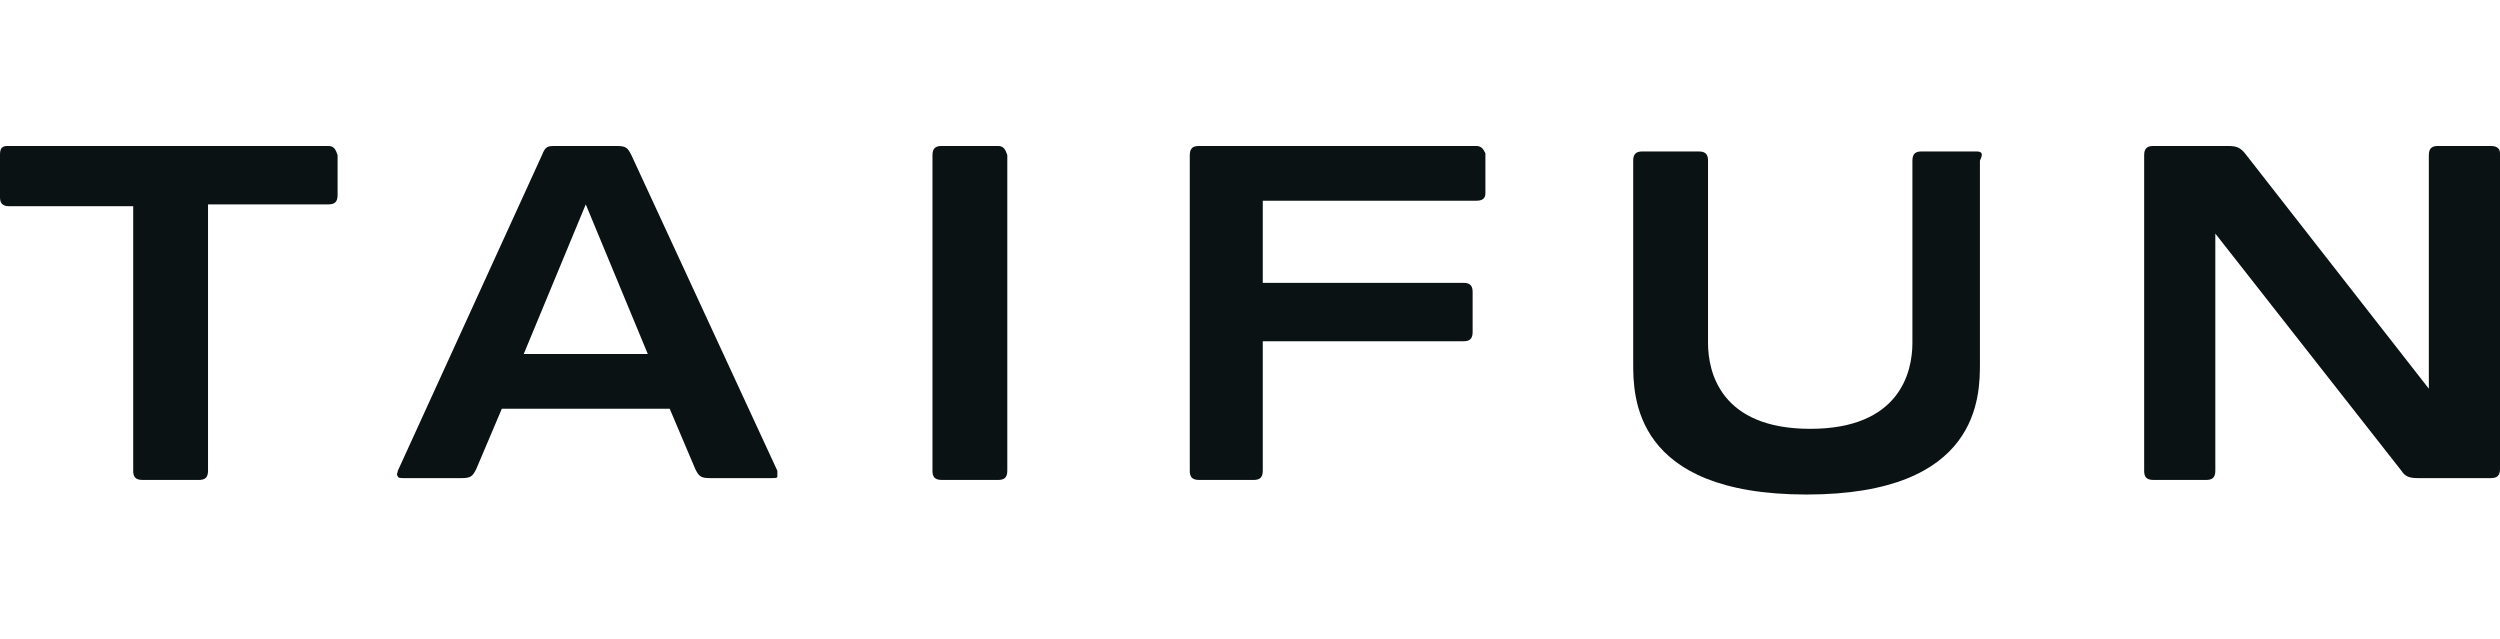 <?xml version="1.0" encoding="utf-8"?>
<!-- Generator: Adobe Illustrator 28.3.0, SVG Export Plug-In . SVG Version: 6.00 Build 0)  -->
<svg version="1.1" id="_Слой_1" xmlns="http://www.w3.org/2000/svg" xmlns:xlink="http://www.w3.org/1999/xlink" x="0px"
	 y="0px" width="137px" height="35px" viewBox="0 0 137 35" style="enable-background:new 0 0 137 35;" xml:space="preserve">
<style type="text/css">
	.st0{fill:#0B1213;}
</style>
<g>
	<path class="st0" d="M18,8L0.5,8c0,0,0,0,0,0C0.3,8,0.2,8,0.1,8.1C0,8.2,0,8.4,0,8.5v2.3c0,0.3,0.1,0.5,0.5,0.5h6.8v14.5
		c0,0.3,0.1,0.5,0.5,0.5h3.1c0.3,0,0.5-0.1,0.5-0.5V11.2H18c0.3,0,0.5-0.1,0.5-0.5V8.5C18.4,8.2,18.3,8,18,8L18,8z"/>
	<path class="st0" d="M54.7,8h-3.1c-0.3,0-0.5,0.1-0.5,0.5v17.3c0,0.3,0.1,0.5,0.5,0.5h3.1c0.3,0,0.5-0.1,0.5-0.5V8.5
		C55.1,8.2,55,8,54.7,8L54.7,8z"/>
	<path class="st0" d="M80.9,8H65.7c-0.3,0-0.5,0.1-0.5,0.5v17.3c0,0.3,0.1,0.5,0.5,0.5h3c0.3,0,0.5-0.1,0.5-0.5v-7.1h11
		c0.3,0,0.5-0.1,0.5-0.5V16c0-0.3-0.1-0.5-0.5-0.5h-11v-4.5l11.7,0c0.3,0,0.5-0.1,0.5-0.4l0-2.2C81.3,8.2,81.2,8,80.9,8L80.9,8z"/>
	<path class="st0" d="M108.3,8.3l-3,0c-0.3,0-0.5,0.1-0.5,0.5v10c0,1.6-0.7,4.7-5.6,4.7c-4.9,0-5.6-3.1-5.6-4.7l0-10
		c0-0.3-0.1-0.5-0.5-0.5h-3.1c-0.3,0-0.5,0.1-0.5,0.5v11.1c0,1.8,0,7.2,9.5,7.2c9.5,0,9.5-5.4,9.5-7.2V8.8
		C108.7,8.4,108.6,8.3,108.3,8.3L108.3,8.3z"/>
	<path class="st0" d="M136.5,8h-2.9c-0.3,0-0.5,0.1-0.5,0.5v12.8l-10-12.8c-0.3-0.4-0.5-0.5-1-0.5h-4.1c-0.3,0-0.5,0.1-0.5,0.5v17.3
		c0,0.3,0.1,0.5,0.5,0.5h2.9c0.3,0,0.5-0.1,0.5-0.5v-13l10.2,13c0.2,0.3,0.4,0.4,0.9,0.4h4c0.3,0,0.5-0.1,0.5-0.5l0-17.3
		C137,8.2,136.9,8,136.5,8L136.5,8z"/>
	<path class="st0" d="M28.7,19.4l3.4-8.2l3.4,8.2H28.7L28.7,19.4z M34.6,8.5C34.4,8.1,34.3,8,33.8,8h-3.3c-0.5,0-0.6,0-0.8,0.5
		l-7.9,17.3c0,0.1-0.1,0.2,0,0.3c0,0.1,0.2,0.1,0.3,0.1h3.2c0.5,0,0.6-0.1,0.8-0.5l1.4-3.3h9.2l1.4,3.3c0.2,0.4,0.3,0.5,0.8,0.5h3.4
		c0.2,0,0.3,0,0.3-0.1c0-0.1,0-0.2,0-0.3L34.6,8.5L34.6,8.5z"/>
</g>
</svg>
